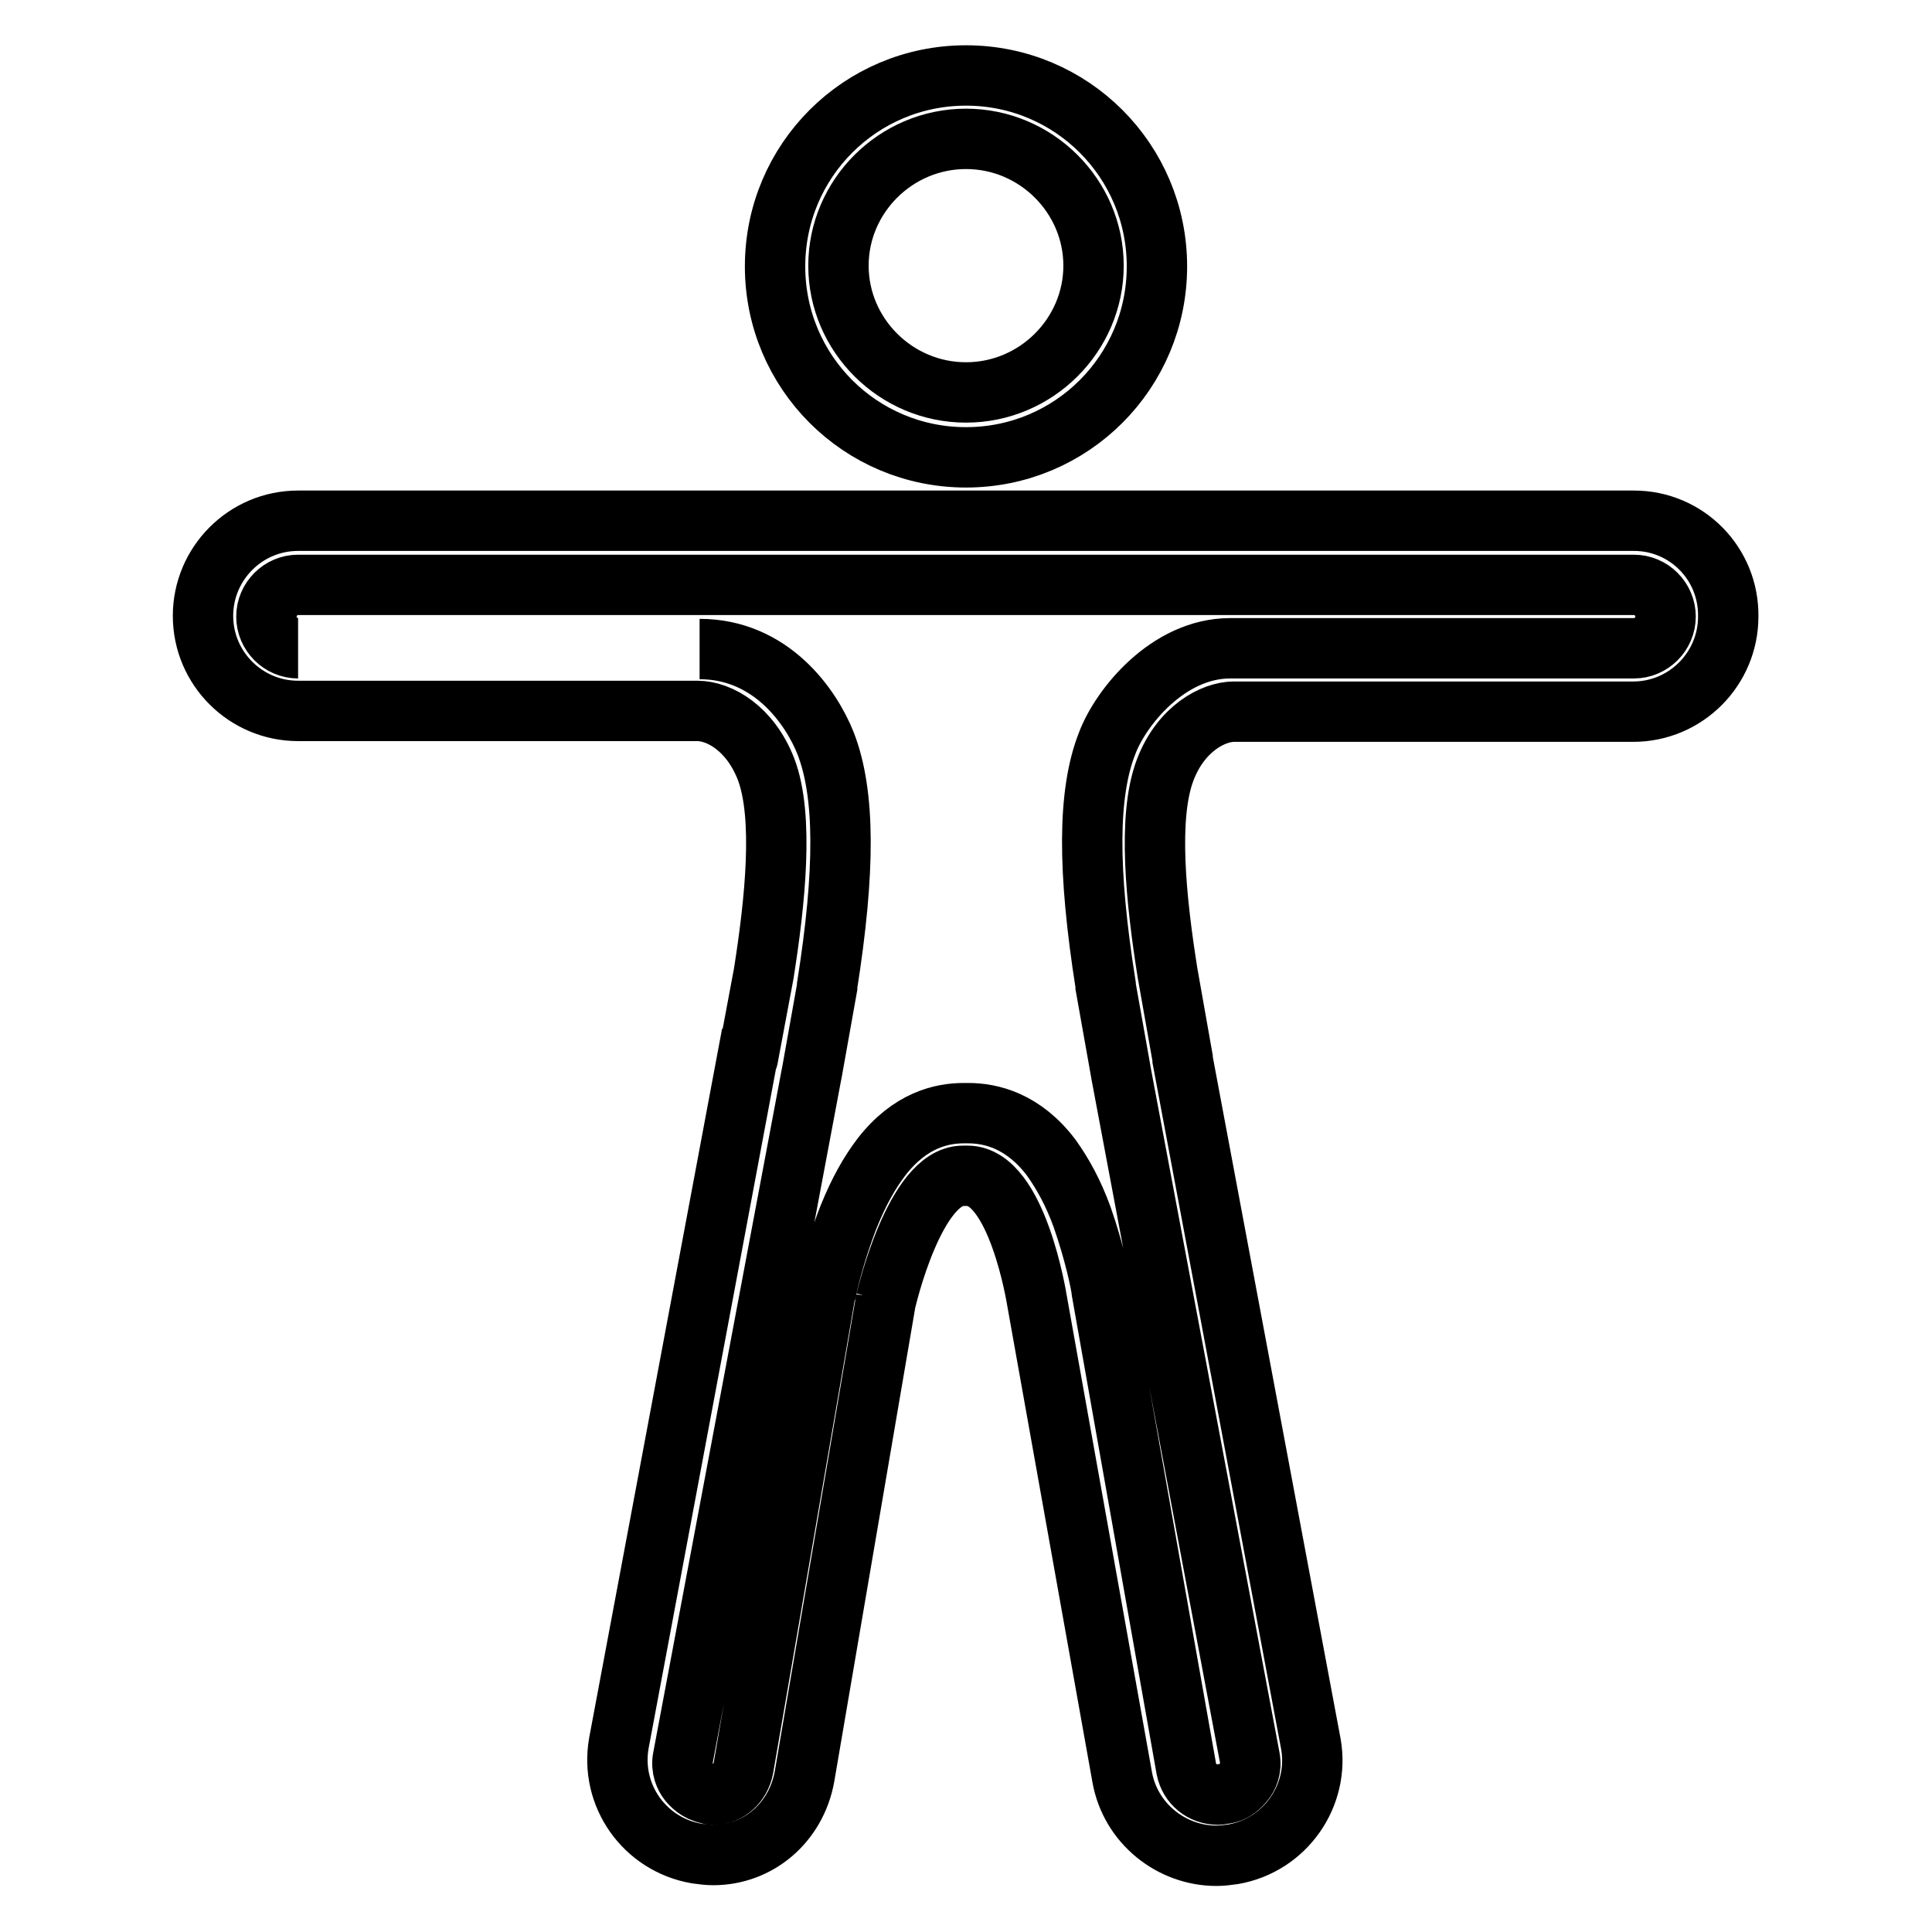 <?xml version="1.0" encoding="utf-8"?>
<!-- Svg Vector Icons : http://www.onlinewebfonts.com/icon -->
<!DOCTYPE svg PUBLIC "-//W3C//DTD SVG 1.1//EN" "http://www.w3.org/Graphics/SVG/1.1/DTD/svg11.dtd">
<svg version="1.1" xmlns="http://www.w3.org/2000/svg" xmlns:xlink="http://www.w3.org/1999/xlink" x="0px" y="0px" viewBox="0 0 256 256" enable-background="new 0 0 256 256" xml:space="preserve">
<g> <path stroke-width="8" fill-opacity="0" stroke="#000000"  d="M128,18.4c9.3,0,16.9,7.6,16.9,16.8s-7.6,16.8-16.9,16.8s-16.9-7.6-16.9-16.8S118.7,18.4,128,18.4 M128,10 c-14,0-25.3,11.3-25.3,25.3c0,14,11.3,25.3,25.3,25.3c14,0,25.3-11.3,25.3-25.3C153.3,21.3,142,10,128,10L128,10z M216.5,69h-177 c-7,0-12.6,5.7-12.6,12.6c0,7,5.7,12.6,12.6,12.6h52.9c2.9,0,7,2.3,9.1,7.7c2.4,6.3,1.2,17.6-0.3,27.1l-2.1,11.2 c0,0.1-0.1,0.1-0.1,0.1l-17,90.7c-1.2,6.9,3.4,13.4,10.3,14.6c0.7,0.1,1.5,0.2,2.2,0.2c6,0,11-4.3,12.1-10.4l10.8-63.2v0.1 c0,0,3.8-16.5,10.2-16.5h0.6c6.6,0,9.2,16.5,9.2,16.5v0l11.3,63.2c1.1,6.1,6.5,10.4,12.5,10.4c0.7,0,1.5-0.1,2.2-0.2 c6.9-1.2,11.5-7.8,10.3-14.6l-17-90.7c0,0,0,0,0,0c0-0.1,0-0.1,0-0.2l-2-11.3c-1.5-9.5-2.7-20.6-0.3-26.9c2.1-5.5,6.4-7.7,9.1-7.7 h52.9c7,0,12.6-5.7,12.6-12.6C229.1,74.7,223.5,69,216.5,69z M39.5,85.9c-2.3,0-4.2-1.9-4.2-4.2c0-2.3,1.9-4.2,4.2-4.2h177 c2.3,0,4.2,1.9,4.2,4.2s-1.9,4.2-4.2,4.2H163c-8.2,0-14.5,7.8-16.3,12.6c-2.6,6.6-2.6,16.8-0.2,32l0,0.1l0,0.1l1.8,10.1l0.3,1.7 l17,90.4c0.3,1.5-0.3,2.6-0.7,3.1c-0.4,0.5-1.2,1.5-2.7,1.7c-0.3,0-0.5,0.1-0.8,0.1c-2.1,0-3.8-1.4-4.2-3.4L146,171.2h0 c-0.1-1.1-1-5.3-2.6-9.9c-1.2-3.3-2.6-5.8-4.1-7.9c-3.7-4.9-8-5.9-11-5.9h-0.6c-2.9,0-7.1,0.9-10.9,5.8c-1.6,2.1-3,4.6-4.3,7.8 c-1.9,4.8-2.9,9.3-3,9.8l-0.1,0.2l-10.9,63.2c-0.4,2-2,3.5-3.9,3.5c-0.2,0-0.5,0-0.7-0.1c-1.5-0.3-2.3-1.2-2.7-1.7 c-0.4-0.5-1-1.7-0.7-3.1l17-90.4l0,0l0.1-0.5l2-11.2l0-0.1l0-0.1c2.4-15.2,2.4-25.4-0.2-32.1c-1.9-4.8-7.2-12.5-16.7-12.5"/></g>
</svg>